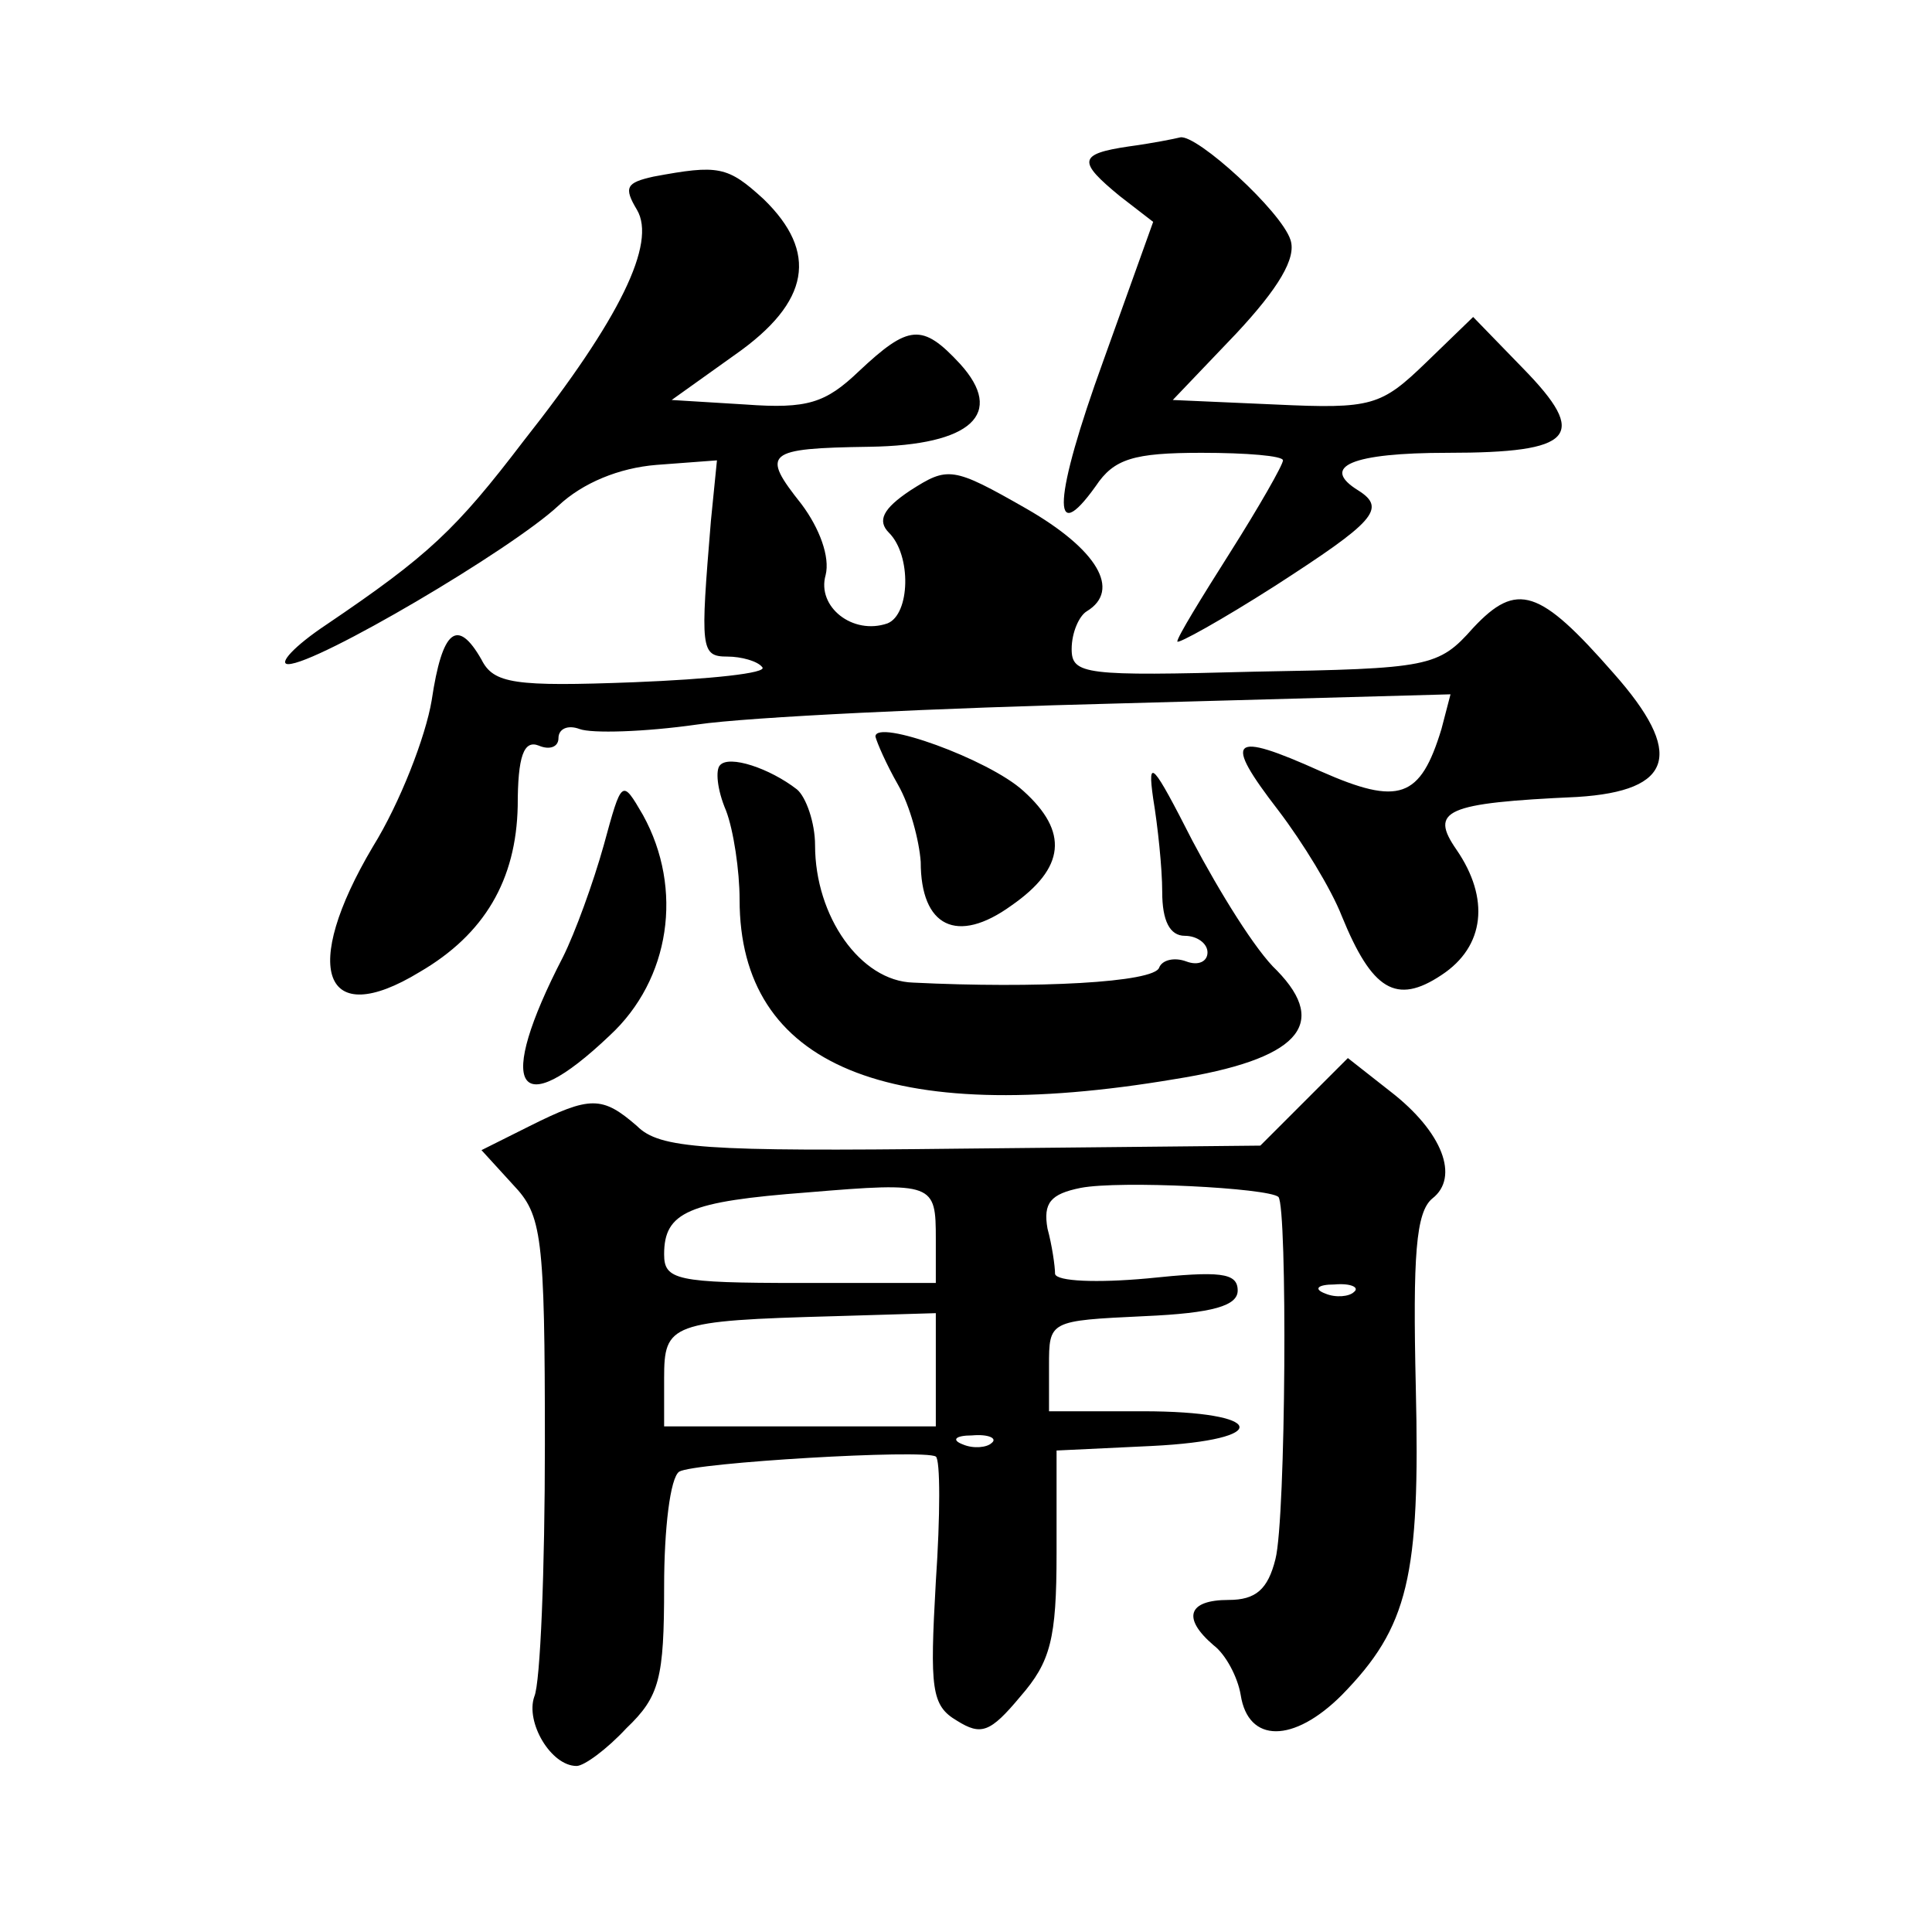 <?xml version="1.0" standalone="no"?>
<!DOCTYPE svg PUBLIC "-//W3C//DTD SVG 20010904//EN"
 "http://www.w3.org/TR/2001/REC-SVG-20010904/DTD/svg10.dtd">
<svg version="1.0" xmlns="http://www.w3.org/2000/svg"
 width="128pt" height="128pt" viewBox="0 0 128 128"
 preserveAspectRatio="xMidYMid meet">
<g transform="translate(0,128) scale(0.1,-0.1)"
fill="#0" stroke="none">
<path d="M748 1183 c-34 -5 -34 -10 -6 -33 l22 -17 -33 -92 c-33 -91 -35 -125 -5
-83 12 18 25 22 70 22 30 0 54 -2 54 -5 0 -3 -16 -31 -35 -61 -19 -30 -35 -56 -35
-59 0 -2 29 14 65 37 65 42 74 51 55 63 -26 16 -4 25 59 25 84 0 94 11 50 56 l-33
34 -31 -30 c-30 -29 -36 -31 -100 -28 l-68 3 42 44 c28 30 40 50 36 62 -6 19 -62
70 -73 68 -4 -1 -19 -4 -34 -6z M433 1163 c-18 -4 -20 -7 -11 -22 13 -22 -11 -72
-75 -153 -45 -59 -63 -76 -131 -122 -21 -14 -32 -26 -25 -26 19 0 148 76 179 105
16 15 40 25 65 27 l40 3 -4 -40 c-7 -85 -7 -90 11 -90 9 0 20 -3 23 -7 4 -4 -35
-8 -85 -10 -79 -3 -93 -1 -101 15 -16 28 -26 20 -33 -27 -4 -24 -21 -68 -39 -97
-48 -81 -33 -122 31 -83 43 25 64 61 65 110 0 33 4 44 14 40 7 -3 13 -1 13 5 0
6 6 9 14 6 8 -3 43 -2 78 3 34 5 161 11 281 14 l218 6 -6 -23 c-14 -46 -28 -51
-80 -28 -60 27 -65 22 -28 -26 16 -21 35 -52 42 -70 20 -49 36 -59 66 -39 29 19
32 51 10 83 -18 26 -8 31 80 35 64 4 71 29 24 82 -49 56 -64 61 -93 30 -23 -26
-29 -27 -145 -29 -112 -3 -121 -2 -121 15 0 11 5 22 10 25 23 14 7 41 -40 68 -49
28 -52 28 -77 12 -18 -12 -22 -20 -14 -28 15 -15 14 -54 -1 -60 -23 -8 -47 11 -41
32 3 12 -4 31 -16 47 -27 34 -24 37 45 38 68 1 90 22 60 55 -25 27 -34 26 -67 -5
-22 -21 -34 -25 -75 -22 l-49 3 42 30 c50 35 55 68 19 103 -24 22 -30 23 -73 15z
M580 792 c1 -4 7 -18 15 -32 8 -14 14 -37 15 -51 0 -43 24 -55 60 -29 36 25 38
49 8 76 -23 21 -98 48 -98 36z M477 773 c-3 -3 -2 -16 4 -30 5 -13 9 -40 9 -59
0 -110 98 -151 288 -119 82 13 103 36 68 72 -14 13 -38 52 -56 86 -26 51 -30 56
-26 28 3 -18 6 -46 6 -62 0 -19 5 -29 15 -29 8 0 15 -5 15 -11 0 -6 -6 -9 -14 -6
-8 3 -16 1 -18 -4 -3 -10 -82 -14 -163 -10 -35 1 -65 44 -65 91 0 15 -6 32 -12
37 -18 14 -45 23 -51 16z M400 720 c-7 -25 -19 -58 -27 -74 -45 -87 -31 -111 31
-52 40 37 49 97 22 146 -14 24 -14 24 -26 -20z M864 550 l-29 -29 -198 -2 c-171
-2 -200 0 -215 15 -23 20 -31 20 -71 0 l-32 -16 21 -23 c19 -20 21 -33 21 -172
0 -83 -3 -158 -7 -167 -6 -17 11 -46 28 -46 5 0 20 11 33 25 22 21 25 33 25 94
0 38 4 72 10 76 10 6 162 15 170 10 3 -2 3 -39 0 -83 -4 -71 -3 -82 14 -92 16 -10
22 -8 42 16 20 23 24 38 24 95 l0 68 63 3 c81 4 76 23 -6 23 l-62 0 0 30 c0 30
0 30 63 33 46 2 62 7 62 17 0 12 -12 13 -60 8 -33 -3 -60 -2 -61 3 0 5 -2 19 -5
30 -3 17 2 23 22 27 26 5 124 0 131 -6 6 -7 5 -213 -2 -240 -5 -20 -13 -27 -31
-27 -27 0 -31 -12 -10 -30 8 -6 16 -21 18 -33 5 -32 35 -32 67 0 44 45 52 78 49
204 -2 87 0 116 11 125 18 14 7 44 -28 71 l-28 22 -29 -29z m-244 -91 l0 -29 -90
0 c-82 0 -90 2 -90 19 0 28 16 35 95 41 84 7 85 6 85 -31z m277 -35 c-3 -3 -12
-4 -19 -1 -8 3 -5 6 6 6 11 1 17 -2 13 -5z m-277 -52 l0 -37 -90 0 -90 0 0 32 c0
36 4 38 113 41 l67 2 0 -38z m37 -48 c-3 -3 -12 -4 -19 -1 -8 3 -5 6 6 6 11 1 17
-2 13 -5z"/>
</g>
</svg>
